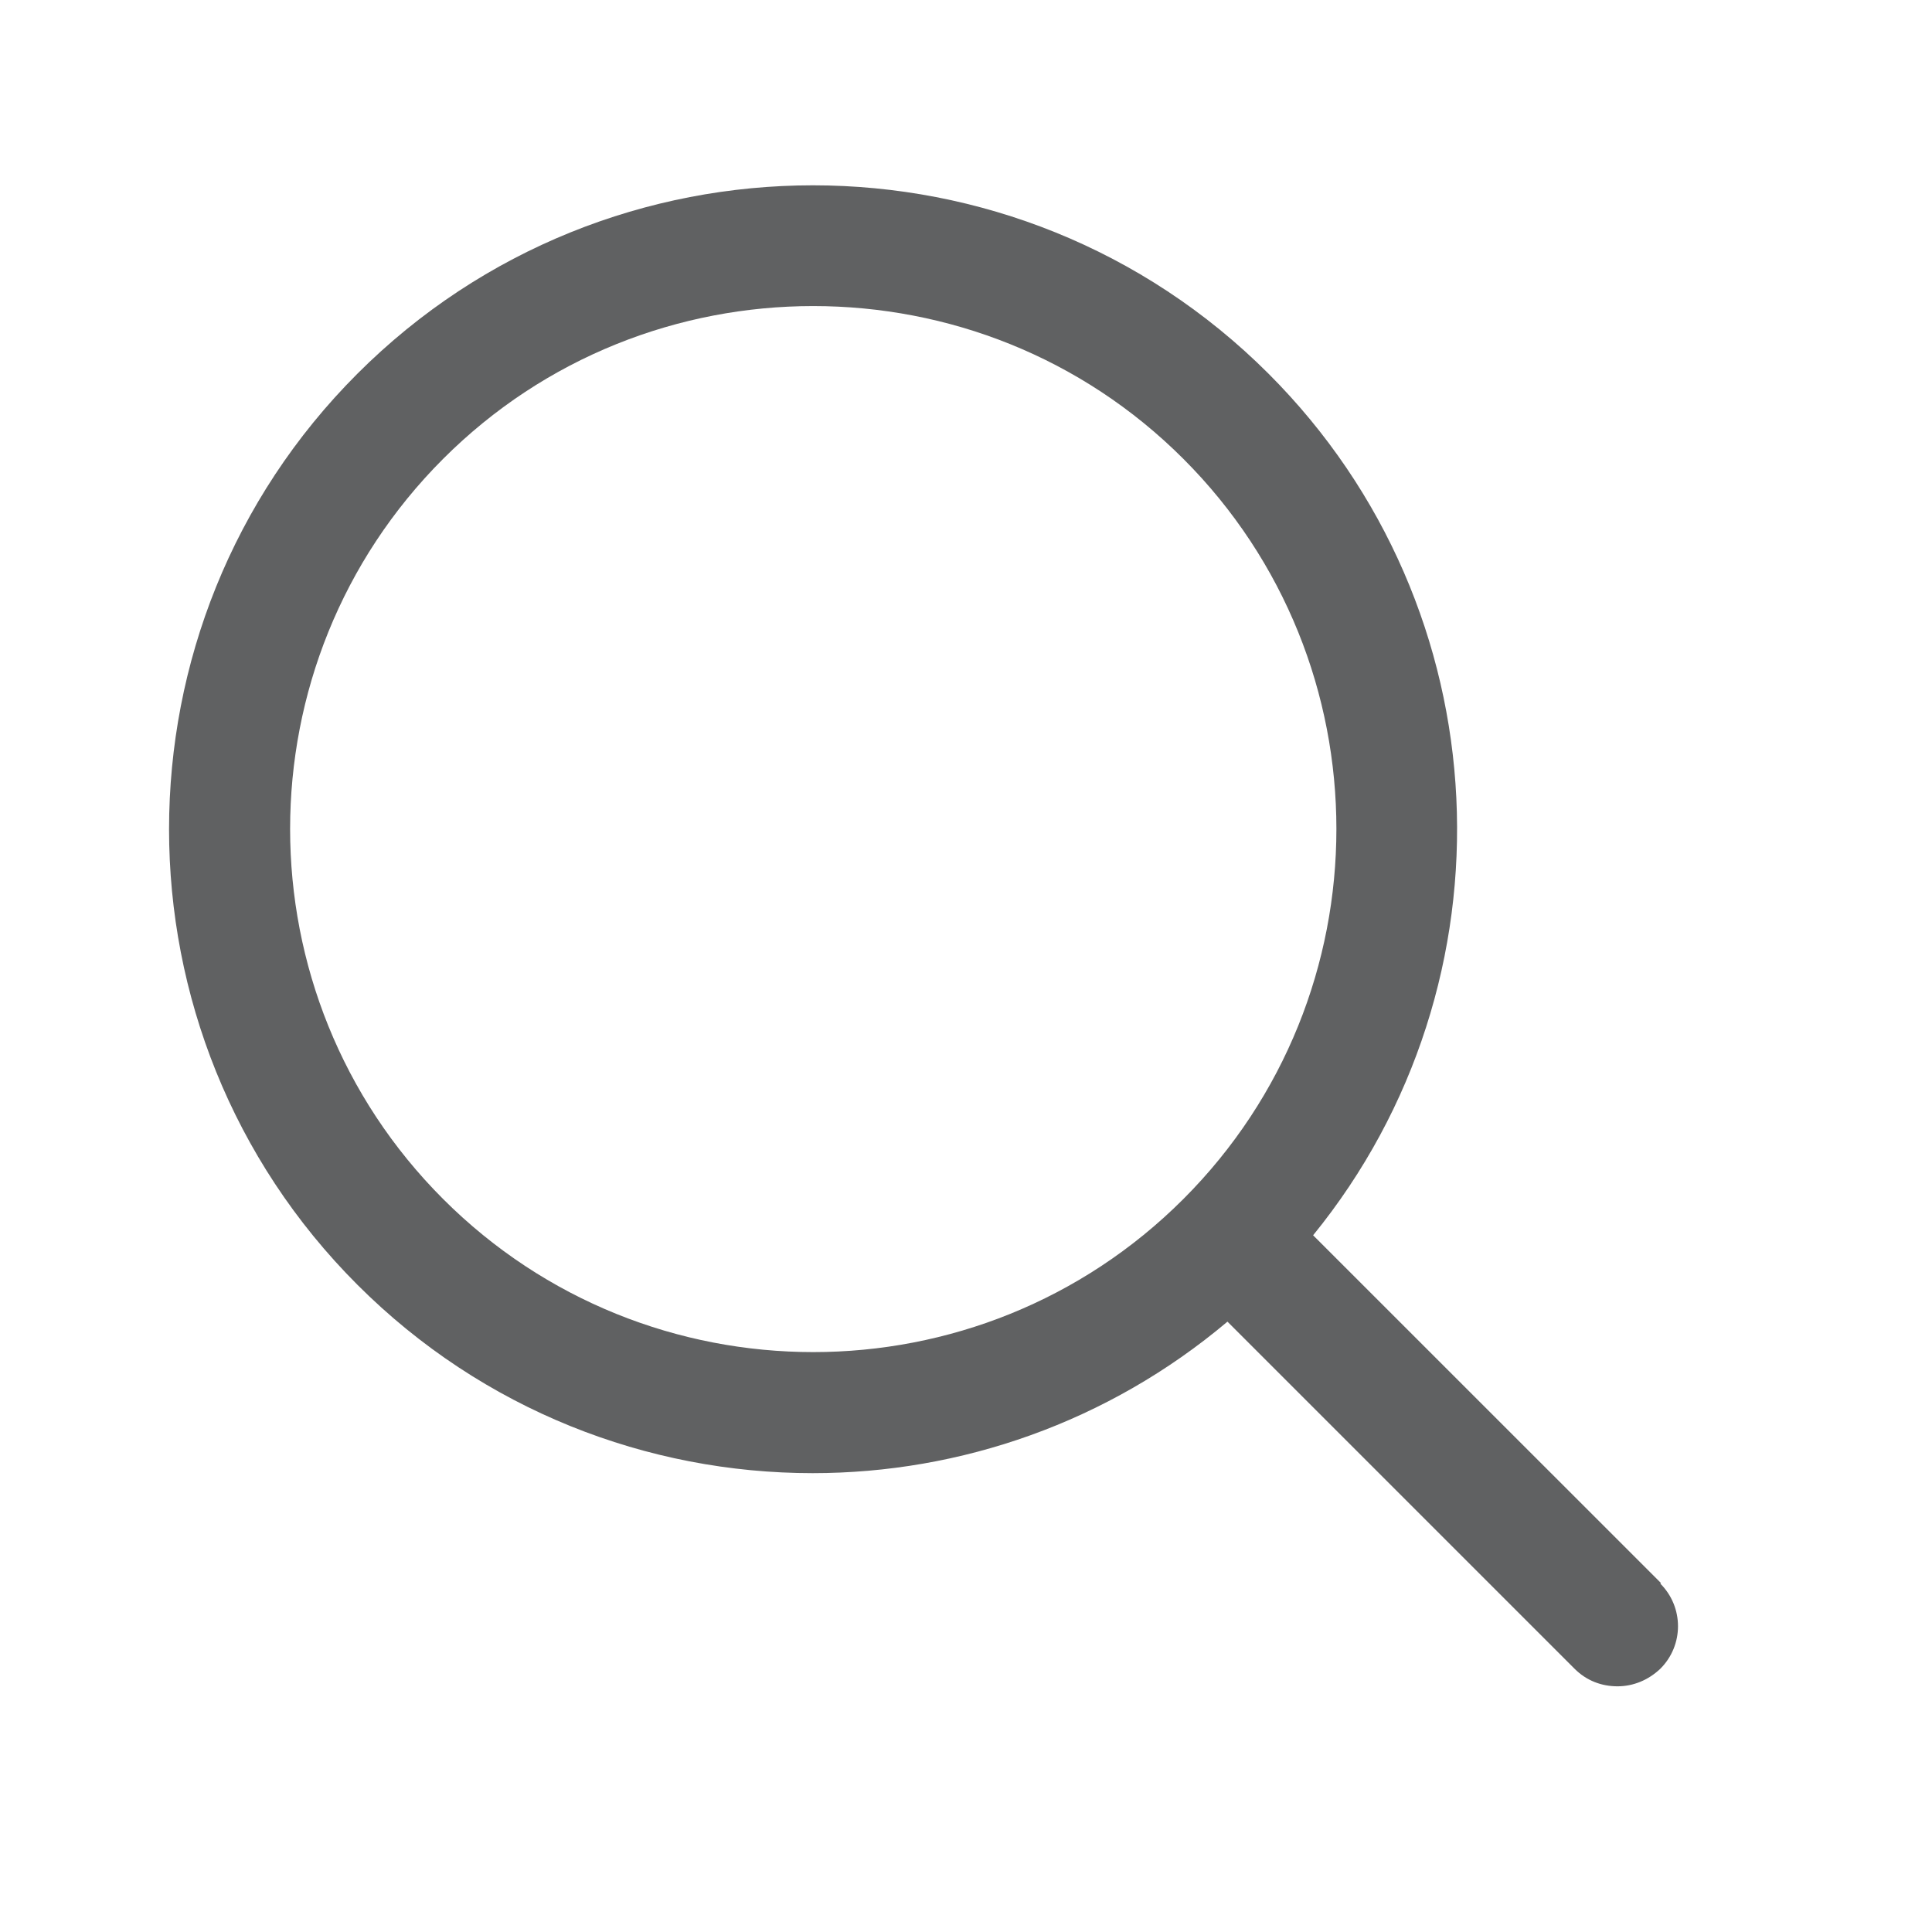 <svg width="24" height="24" viewBox="0 0 24 24" fill="none" xmlns="http://www.w3.org/2000/svg">
<path d="M20.633 19.665L16.312 15.345C18.87 12.203 18.683 7.567 15.758 4.642C12.637 1.522 7.56 1.522 4.44 4.642C1.32 7.762 1.32 12.84 4.44 15.96C6 17.52 8.048 18.3 10.095 18.3C11.932 18.3 13.762 17.67 15.248 16.418L19.56 20.73C19.71 20.88 19.898 20.948 20.093 20.948C20.288 20.948 20.475 20.872 20.625 20.73C20.918 20.438 20.918 19.965 20.625 19.672L20.633 19.665ZM5.505 14.895C2.97 12.36 2.97 8.235 5.505 5.7C6.773 4.432 8.438 3.802 10.102 3.802C11.768 3.802 13.432 4.432 14.7 5.7C17.235 8.235 17.235 12.36 14.7 14.895C12.165 17.43 8.04 17.43 5.505 14.895Z" fill="#606162"/>
</svg>
